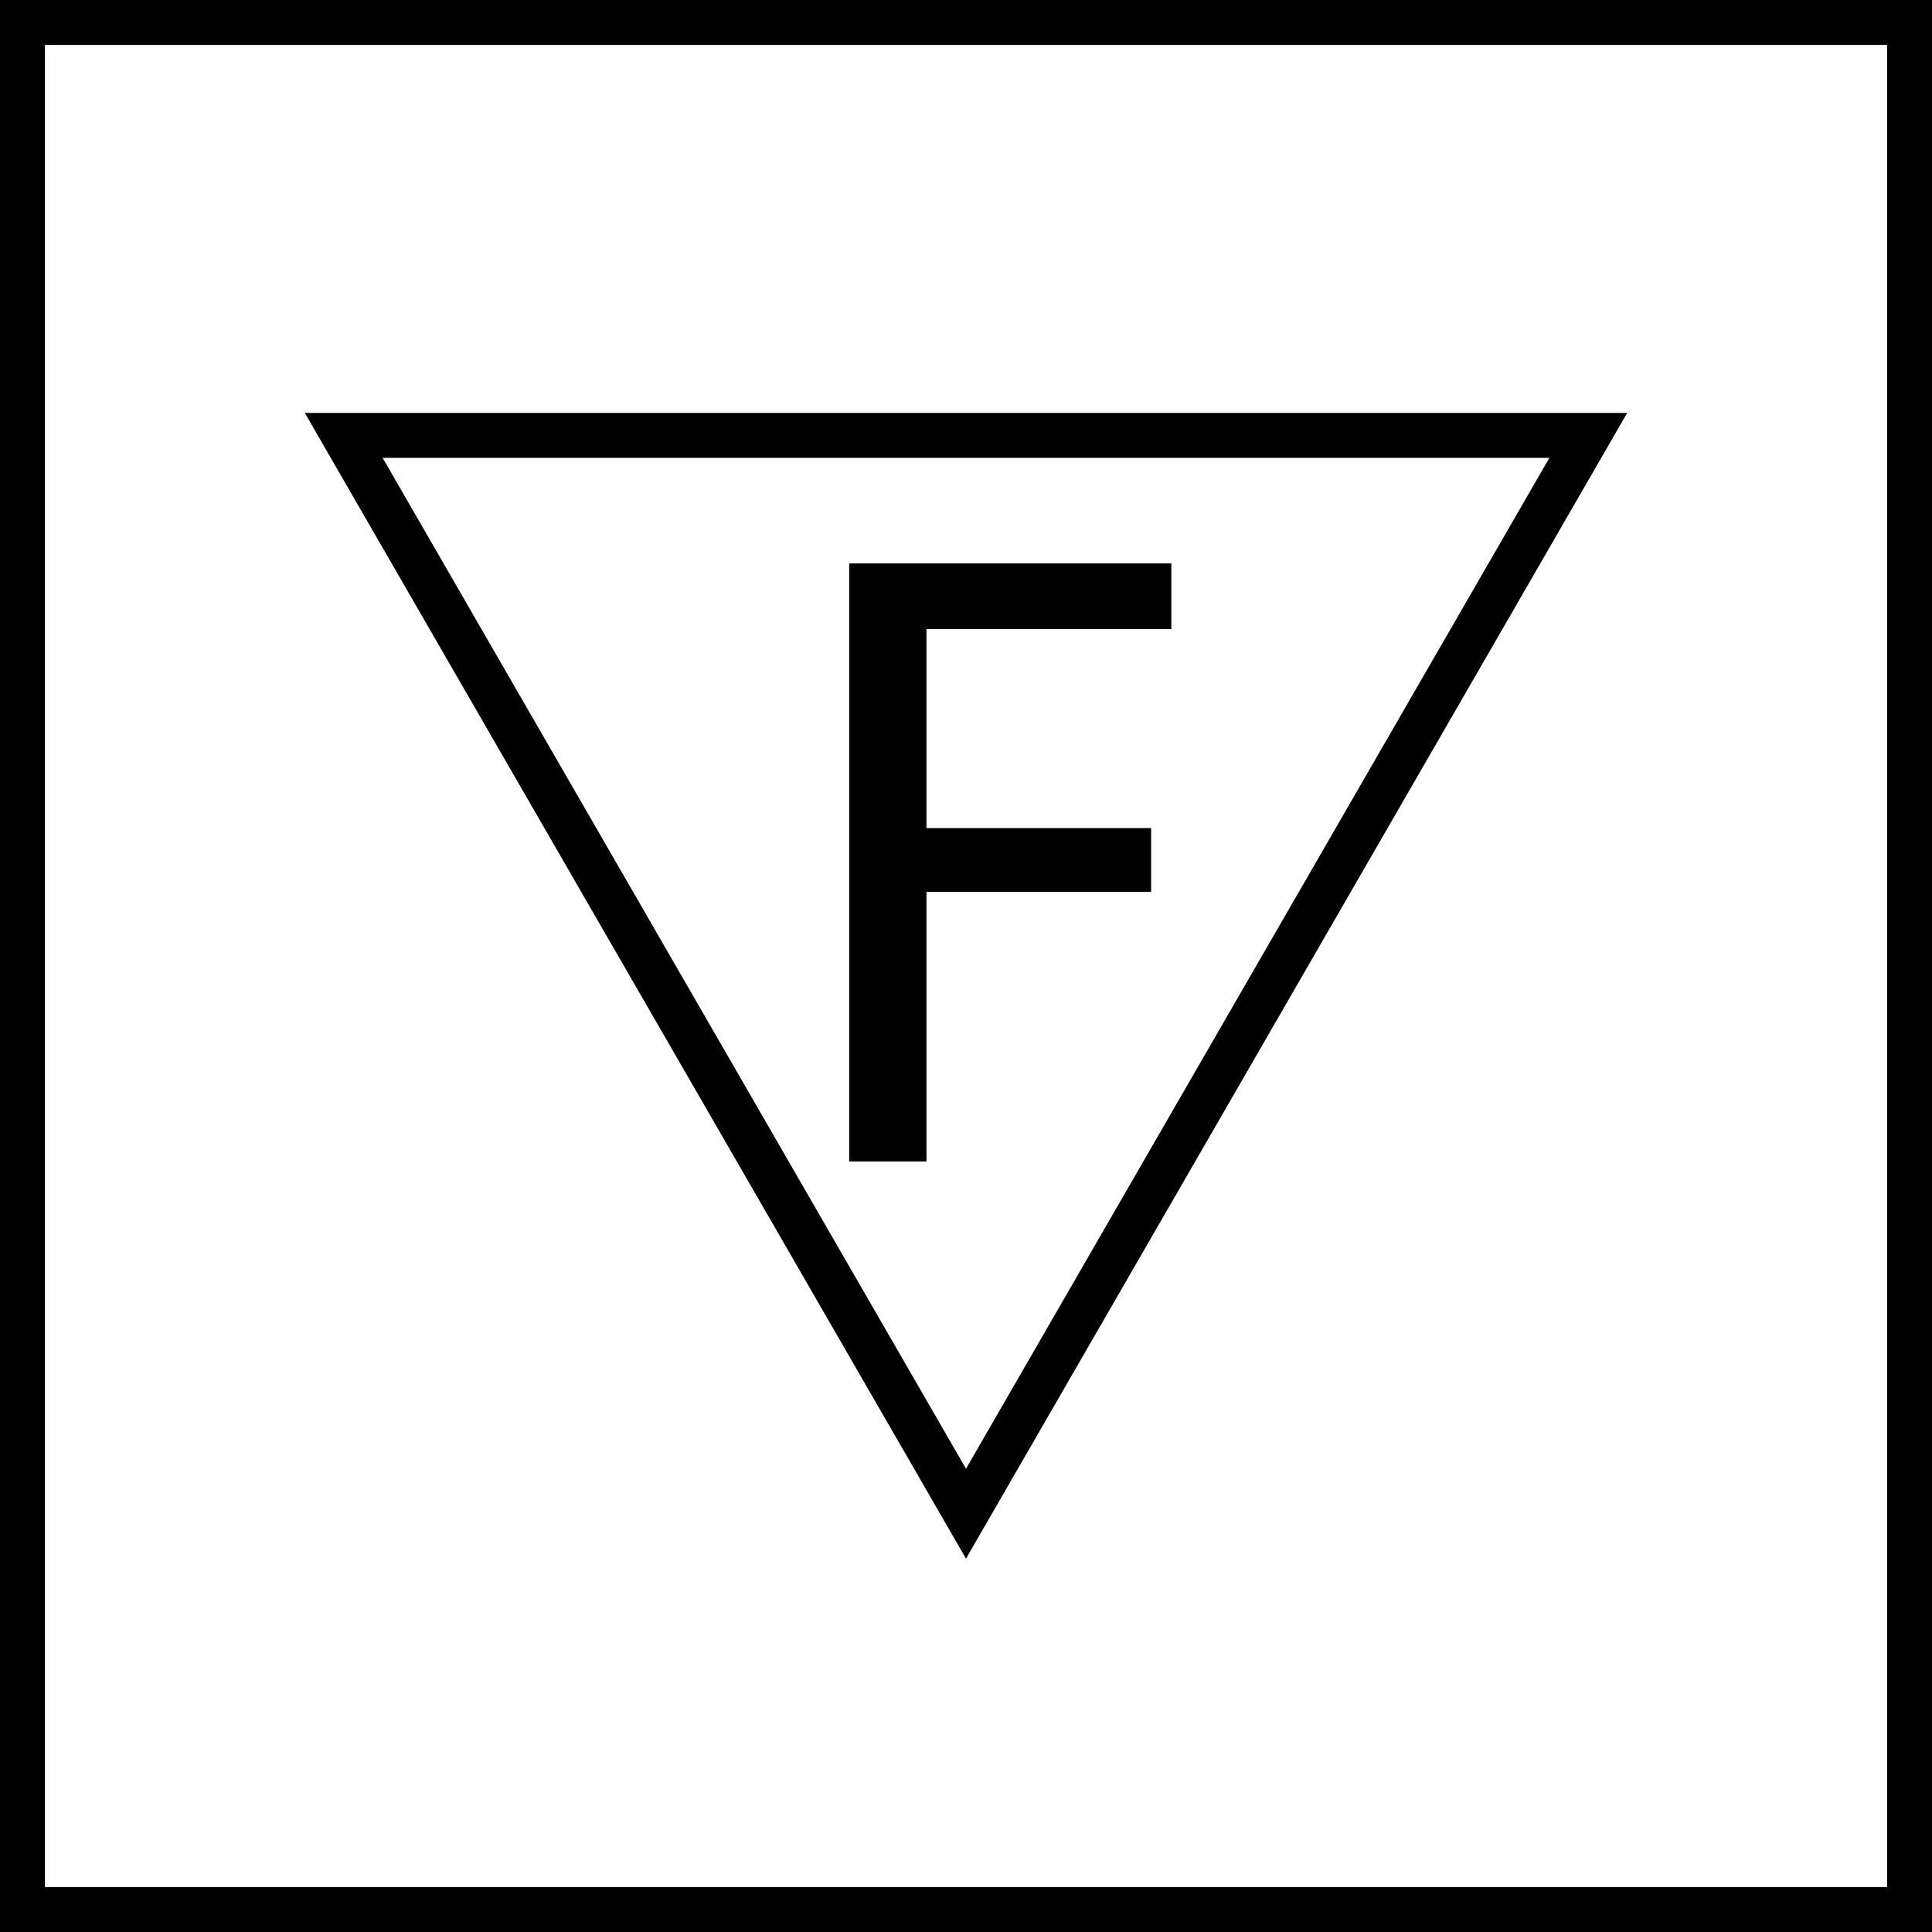 <?xml version="1.0" encoding="UTF-8"?>
<svg xmlns="http://www.w3.org/2000/svg" viewBox="0 0 43 43">
  <defs>
    <style>.cls-1,.cls-2{fill:none;stroke:#000;}.cls-1{stroke-miterlimit:3.86;}</style>
  </defs>
  <g id="Capa_2" data-name="Capa 2">
    <g id="Capa_1-2" data-name="Capa 1">
      <rect class="cls-1" x="0.5" y="0.5" width="42" height="42"></rect>
      <polygon class="cls-2" points="21.5 33.69 35.35 9.69 7.65 9.69 21.5 33.69"></polygon>
      <path d="M18.9,12.54h7.17V14H20.62v4.43h5v1.42h-5v6H18.9Z"></path>
    </g>
  </g>
</svg>
